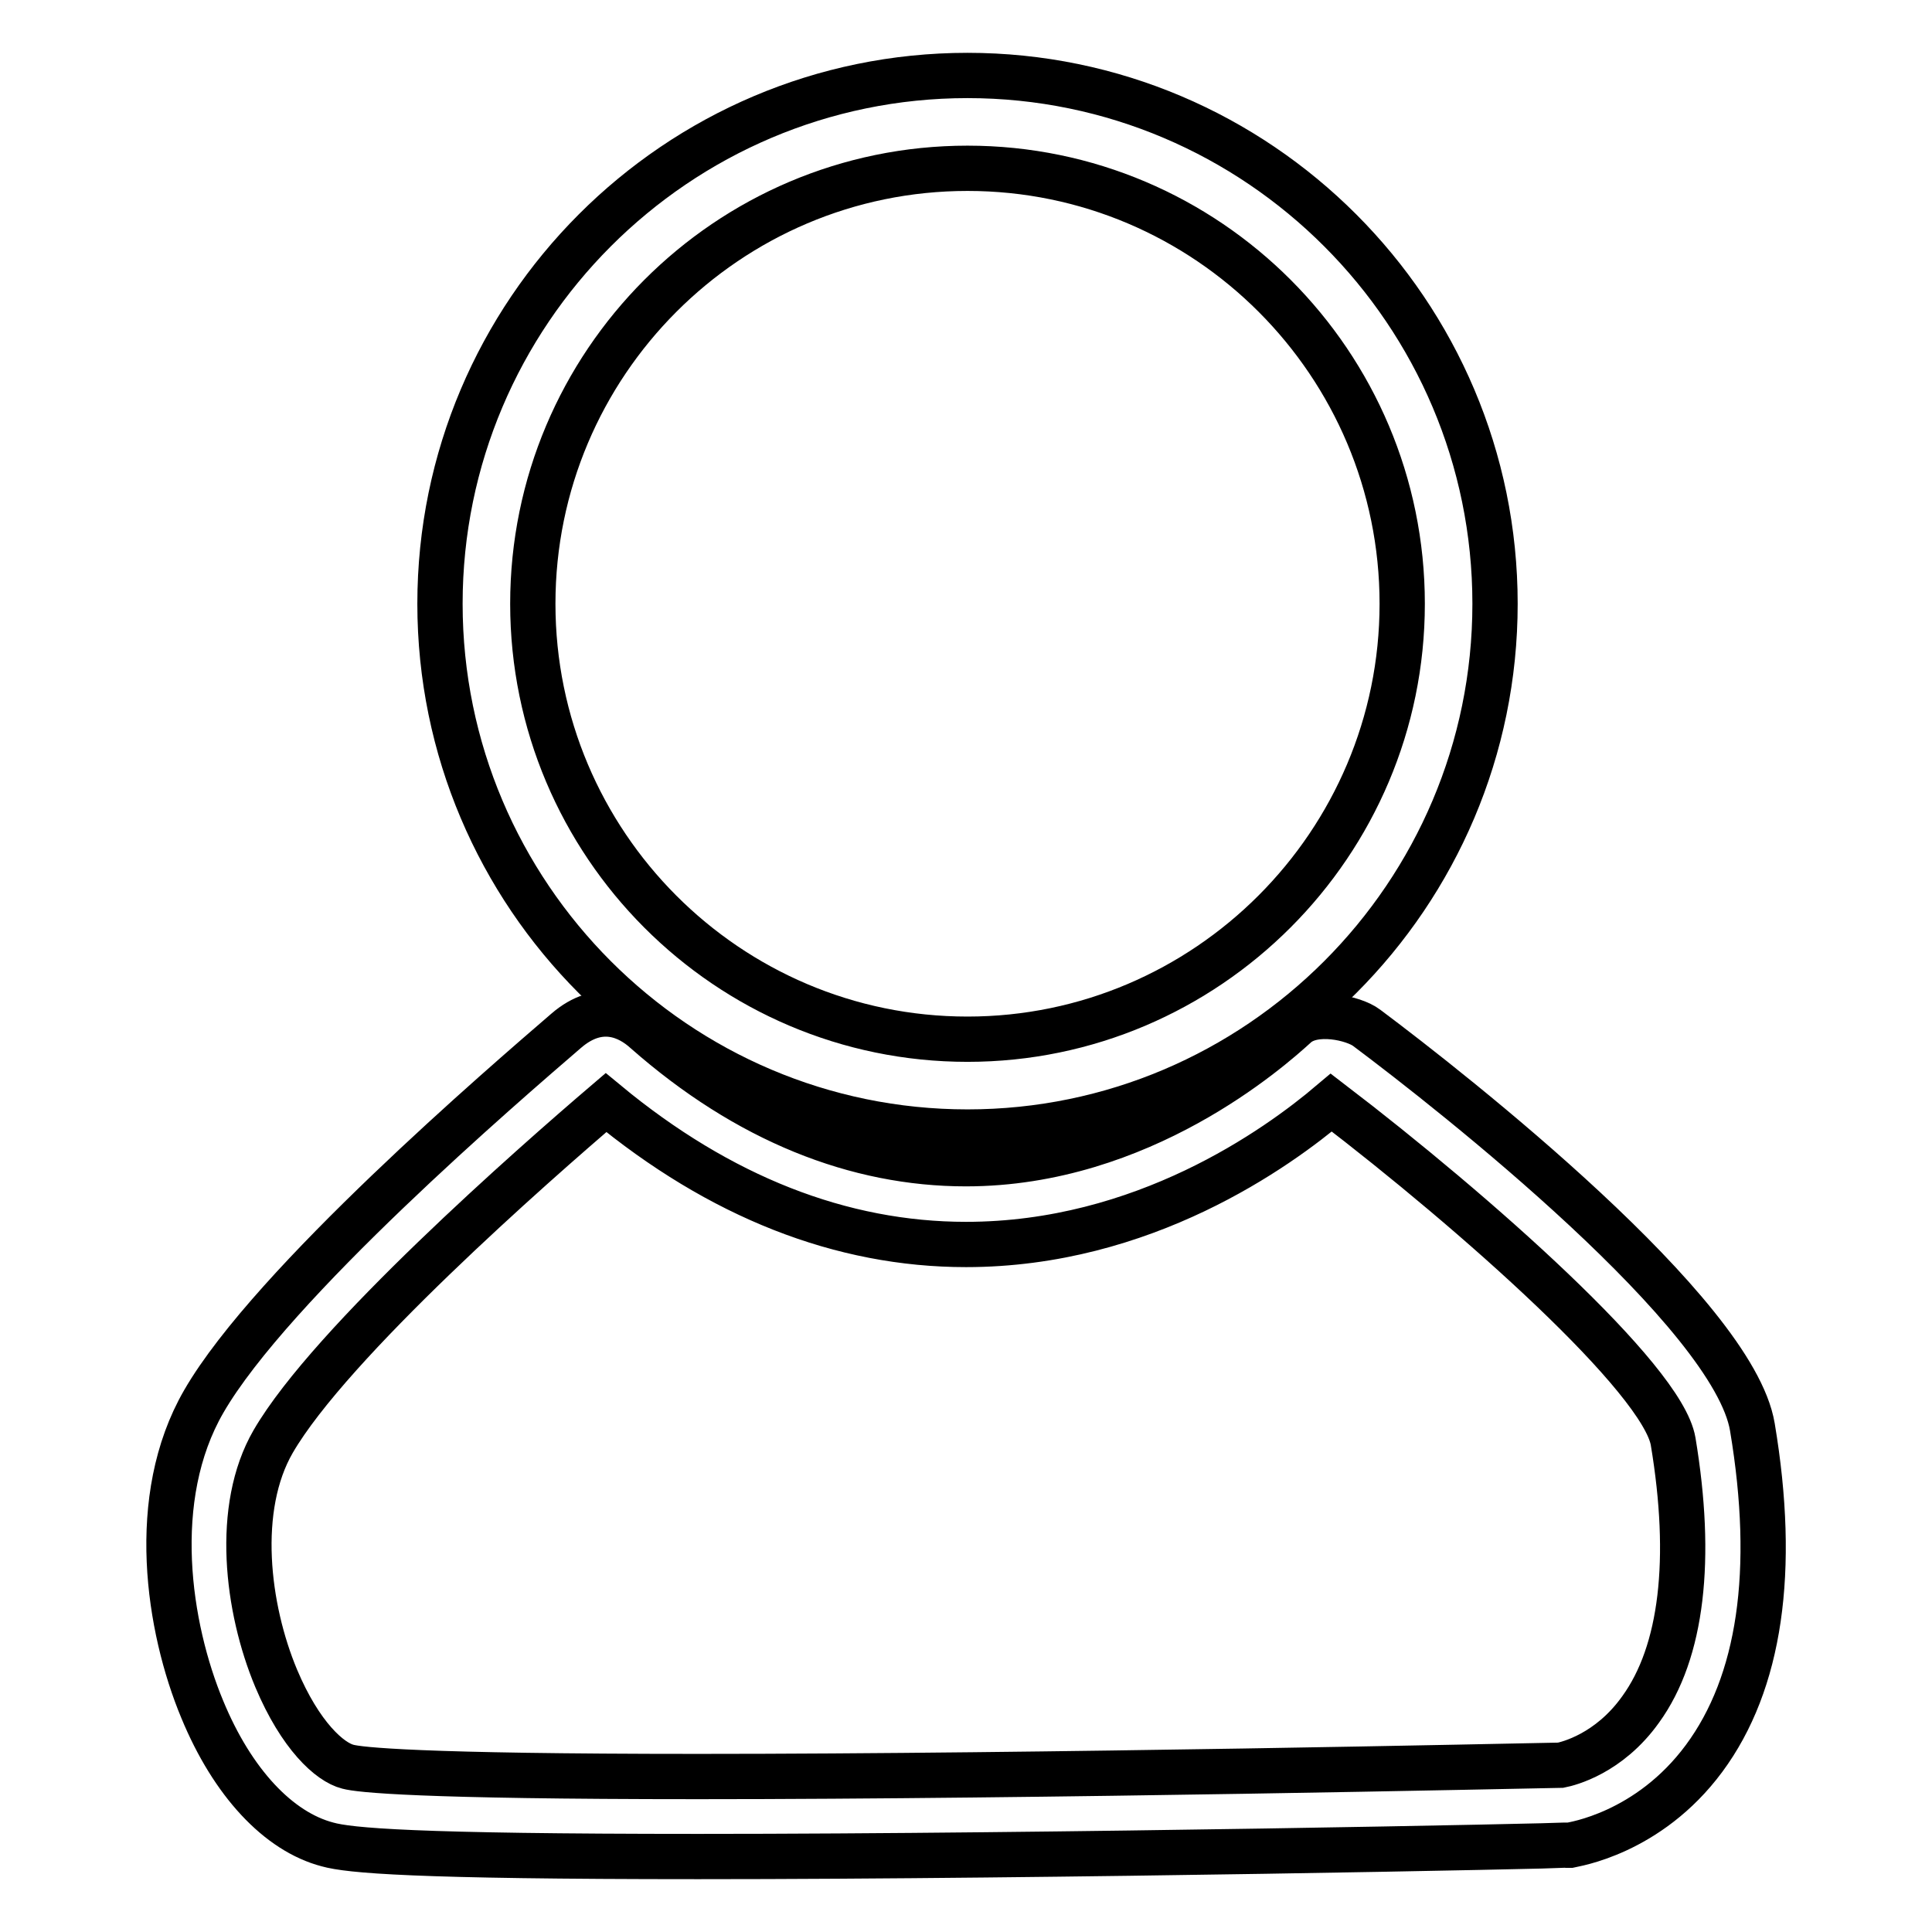 <?xml version="1.0" encoding="utf-8"?>
<!-- Svg Vector Icons : http://www.onlinewebfonts.com/icon -->
<!DOCTYPE svg PUBLIC "-//W3C//DTD SVG 1.1//EN" "http://www.w3.org/Graphics/SVG/1.1/DTD/svg11.dtd">
<svg version="1.1" xmlns="http://www.w3.org/2000/svg" xmlns:xlink="http://www.w3.org/1999/xlink" x="0px" y="0px" viewBox="0 0 256 256" enable-background="new 0 0 256 256" xml:space="preserve">
<g> <path stroke-width="6" fill-opacity="0" stroke="#000000"  d="M128.2,150c38.5,0,69.9-31.4,69.9-70c0-38.6-31.4-70-69.9-70c-38.5,0-69.9,31.4-69.9,70 C58.3,118.6,89.7,150,128.2,150z M128.2,22.3c31.8,0,57.6,25.9,57.6,57.7c0,31.8-25.9,57.7-57.6,57.7c-31.8,0-57.6-25.9-57.6-57.7 C70.6,48.2,96.4,22.3,128.2,22.3z"/> <path stroke-width="6" fill-opacity="0" stroke="#000000"  d="M232.2,189.1c-2.5-15.1-39.6-44.3-51.1-52.9c-1.7-1.3-7-2.5-9.4-0.3c-3.4,3.1-20.5,18.3-43.7,18.3 c-14.5,0-29-5.7-42.5-17.6c-2.1-1.9-6-3.9-10.5,0c-8,6.9-39,33.5-48,49.1c-7.4,12.8-4.7,30-0.2,40.8c4,9.7,10.1,16.2,16.6,17.9 c2.9,0.8,11.1,1.6,49.1,1.6c47.7,0,114.2-1.4,114.9-1.5l0.6,0c0.4-0.1,10.4-1.5,17.8-11.5C233.2,223,235.4,208.2,232.2,189.1 L232.2,189.1z M217.4,226.5c-4.2,5.9-9.6,7.2-10.6,7.4c-5.5,0.1-68.6,1.5-114.3,1.5c-37.4,0-44.9-0.9-46.4-1.3 c-2.4-0.6-6.3-4.1-9.5-11.7c-3.9-9.3-5.5-22.6-0.4-31.4c7.6-13.1,34.5-36.7,44.1-44.9c15.1,12.5,31.2,18.8,47.7,18.8 c23.5,0,41.2-12.7,48.4-18.8c19.1,14.6,43.9,36.6,45.3,44.9C224.3,206.6,222.9,218.9,217.4,226.5L217.4,226.5z"/></g>
</svg>